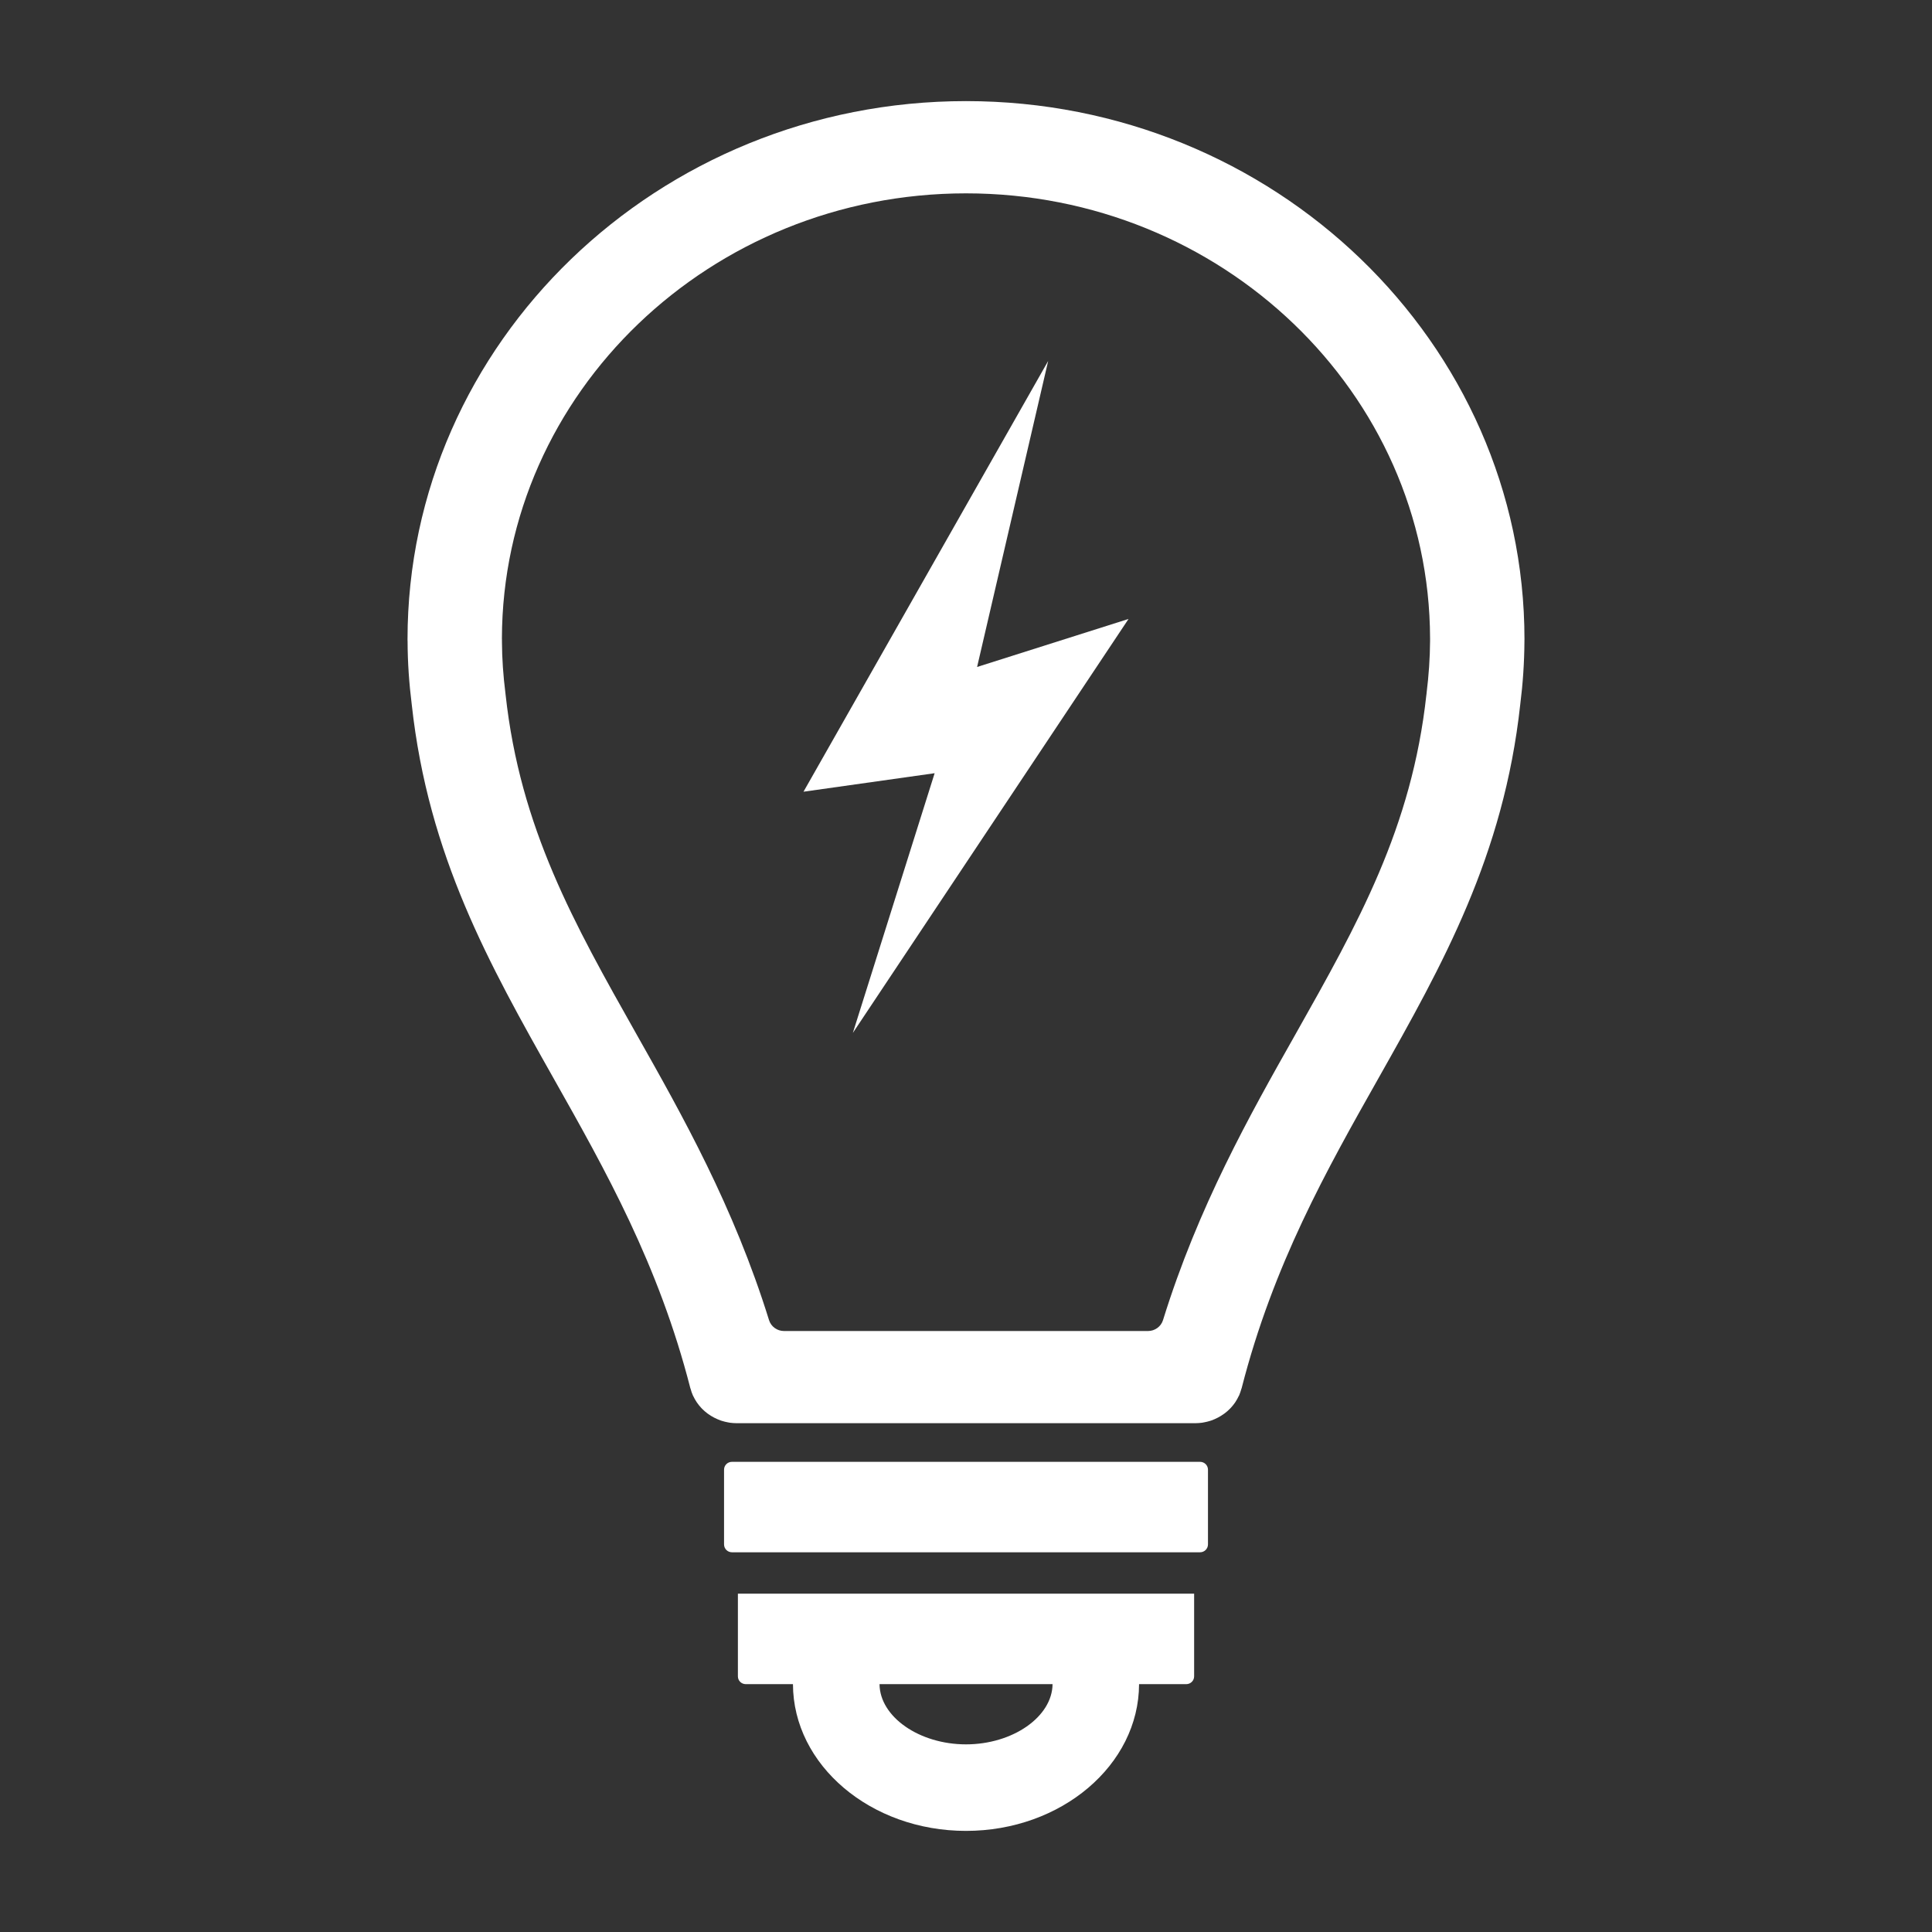 <?xml version="1.0" encoding="utf-8"?>
<!-- Generator: Adobe Illustrator 16.0.0, SVG Export Plug-In . SVG Version: 6.00 Build 0)  -->
<!DOCTYPE svg PUBLIC "-//W3C//DTD SVG 1.1//EN" "http://www.w3.org/Graphics/SVG/1.1/DTD/svg11.dtd">
<svg version="1.1" id="栝鍣_1" xmlns="http://www.w3.org/2000/svg" xmlns:xlink="http://www.w3.org/1999/xlink" x="0px" y="0px"
	 width="90px" height="90px" viewBox="0 0 90 90" enable-background="new 0 0 90 90" xml:space="preserve">
<rect x="0" y="0" width="90" height="90" fill="#333333" stroke="none"/>
<g>
	<g>
		<path fill="#FFFFFF" d="M71.016,29.786C71.016,15.958,59.346,4.71,45,4.71S18.984,15.958,18.984,29.786
			c0,0.012,0.001,0.021,0.001,0.033c0,0.005-0.001,0.007-0.001,0.013c0.001,0.012,0.003,0.023,0.003,0.036
			c0.002,0.999,0.073,1.982,0.194,2.952c0.771,7.057,3.619,12.112,6.615,17.426c2.402,4.258,4.887,8.658,6.363,14.422
			c0.002,0.006,0.007,0.015,0.01,0.023c0.028,0.109,0.066,0.218,0.111,0.319c0.004,0.008,0.009,0.017,0.015,0.027
			c0.045,0.095,0.097,0.187,0.155,0.274c0.007,0.01,0.012,0.023,0.02,0.029c0.059,0.087,0.125,0.168,0.196,0.244
			c0.017,0.015,0.03,0.03,0.046,0.048c0.071,0.072,0.149,0.141,0.231,0.202c0.015,0.012,0.029,0.022,0.044,0.032
			c0.177,0.128,0.372,0.229,0.584,0.305c0.015,0.005,0.028,0.01,0.044,0.015c0.101,0.032,0.206,0.058,0.312,0.077
			c0.021,0.002,0.042,0.004,0.064,0.012c0.104,0.013,0.21,0.023,0.317,0.023c0.004,0,0.009,0,0.015,0c0.001,0,0.003,0,0.006,0
			h21.342h0.002c0.008,0,0.014,0,0.017,0c0.107,0,0.215-0.011,0.318-0.023c0.022-0.008,0.043-0.01,0.063-0.012
			c0.109-0.02,0.211-0.045,0.313-0.077c0.016-0.005,0.03-0.01,0.045-0.015c0.211-0.075,0.406-0.177,0.583-0.305
			c0.016-0.01,0.03-0.021,0.044-0.032c0.084-0.062,0.159-0.13,0.231-0.202c0.017-0.018,0.029-0.033,0.047-0.048
			c0.069-0.076,0.137-0.157,0.195-0.241c0.008-0.009,0.013-0.025,0.021-0.032c0.059-0.088,0.109-0.18,0.152-0.272
			c0.006-0.013,0.014-0.021,0.018-0.029c0.043-0.102,0.08-0.21,0.11-0.317c0.002-0.009,0.008-0.018,0.01-0.025
			c1.477-5.764,3.961-10.166,6.364-14.422c2.996-5.313,5.844-10.369,6.615-17.43c0.122-0.965,0.189-1.944,0.195-2.938
			c0-0.017,0-0.03,0-0.046c0-0.006,0-0.011,0-0.015C71.016,29.806,71.016,29.795,71.016,29.786z M66.618,29.737
			c0,0.013,0,0.026,0,0.04v0.043v0.041c-0.004,0.783-0.06,1.602-0.163,2.43l-0.002,0.035l-0.006,0.034
			c-0.677,6.208-3.188,10.658-6.094,15.812c-2.143,3.791-4.533,8.033-6.175,13.323c-0.094,0.302-0.378,0.509-0.701,0.509H36.524
			c-0.323,0-0.607-0.207-0.7-0.509c-1.644-5.29-4.035-9.532-6.177-13.323c-2.907-5.153-5.416-9.602-6.094-15.808l-0.004-0.035
			l-0.004-0.035c-0.103-0.815-0.159-1.619-0.162-2.388v-0.01V29.85v-0.039l-0.001-0.041c-0.001-0.012-0.001-0.023-0.001-0.035l0,0
			C23.41,18.3,33.098,9.007,45,9.007c11.904,0,21.592,9.295,21.618,20.728V29.737z"/>
		<path fill="#FFFFFF" d="M55.905,68.098h-21.81c-0.202,0-0.366,0.164-0.366,0.364v3.483c0,0.201,0.164,0.366,0.366,0.366h21.81
			c0.203,0,0.367-0.165,0.367-0.366v-3.483C56.272,68.262,56.108,68.098,55.905,68.098z"/>
		<path fill="#FFFFFF" d="M34.374,78.09c0,0.203,0.164,0.364,0.367,0.364h2.198c0.01,3.771,3.621,6.836,8.061,6.836
			c4.438,0,8.052-3.065,8.062-6.836h2.198c0.203,0,0.367-0.161,0.367-0.364v-3.85H34.374V78.09z M45,81.259
			c-2.178,0-4.016-1.283-4.028-2.805h8.06C49.018,79.976,47.177,81.259,45,81.259z"/>
	</g>
	<polygon fill="#FFFFFF" points="37.43,36.881 48.828,16.815 45.517,31.07 52.572,28.833 39.729,48.117 43.539,36.019 	"/>
</g>
<g>
	<path fill="#FFFFFD" d="M-91.407,129.489c-2.609,0-4.73,2.122-4.73,4.729c0,2.608,2.121,4.729,4.73,4.729s4.729-2.121,4.729-4.729
		C-86.677,131.611-88.797,129.489-91.407,129.489z M-91.407,135.813c-0.879,0-1.595-0.716-1.595-1.595s0.716-1.593,1.595-1.593
		c0.88,0,1.595,0.714,1.595,1.593S-90.527,135.813-91.407,135.813z"/>
	<path fill="#FFFFFD" d="M-84.659,111.021c-2.182-0.635-4.451-0.957-6.748-0.957c-5.337,0-10.396,1.705-14.63,4.933
		c-4.097,3.124-7.14,7.554-8.568,12.473c-0.634,2.182-0.956,4.454-0.956,6.753c0,5.337,1.705,10.394,4.931,14.626
		c3.122,4.1,7.553,7.143,12.473,8.57c2.18,0.635,4.451,0.957,6.751,0.957c5.337,0,10.395-1.705,14.627-4.932
		c4.1-3.123,7.142-7.553,8.57-12.475c0.634-2.18,0.955-4.449,0.955-6.747c0-5.34-1.705-10.398-4.932-14.631
		C-75.309,115.492-79.739,112.451-84.659,111.021z M-70.927,138.966h-9.709l-4.26,4.256c-0.631-0.303-1.322-0.469-2.045-0.469
		c-2.607,0-4.73,2.123-4.73,4.73c0,2.609,2.123,4.73,4.73,4.73c2.609,0,4.729-2.121,4.729-4.73c0-0.721-0.164-1.414-0.466-2.045
		l3.337-3.338h7.421c-3.177,7.83-10.904,13.141-19.487,13.141c-1.607,0-3.198-0.184-4.746-0.543v-9.711l-4.257-4.254
		c0.303-0.631,0.469-1.324,0.469-2.045c0-2.607-2.123-4.731-4.73-4.731c-2.609,0-4.73,2.124-4.73,4.731s2.121,4.73,4.73,4.73
		c0.722,0,1.414-0.166,2.047-0.469l3.337,3.338v7.42c-7.83-3.176-13.139-10.906-13.139-19.485c0-1.608,0.184-3.199,0.541-4.746h9.71
		l4.255-4.258c0.632,0.305,1.325,0.471,2.045,0.471c2.607,0,4.73-2.124,4.73-4.734c0-2.606-2.123-4.729-4.73-4.729
		c-2.608,0-4.731,2.122-4.731,4.729c0,0.722,0.166,1.414,0.47,2.047l-3.339,3.34h-7.419c3.176-7.831,10.905-13.142,19.488-13.142
		c1.605,0,3.195,0.184,4.743,0.541v9.708l4.255,4.26c-0.301,0.629-0.466,1.323-0.466,2.045c0,2.606,2.121,4.729,4.729,4.729
		c2.609,0,4.73-2.122,4.73-4.729c0-2.609-2.121-4.73-4.73-4.73c-0.717,0-1.412,0.164-2.043,0.466l-3.34-3.339v-7.418
		c7.832,3.175,13.14,10.904,13.14,19.49C-70.389,135.827-70.571,137.417-70.927,138.966z M-85.346,147.483
		c0,0.879-0.715,1.596-1.595,1.596c-0.877,0-1.595-0.717-1.595-1.596s0.718-1.594,1.595-1.594c0.427,0,0.828,0.164,1.129,0.467
		C-85.511,146.657-85.346,147.058-85.346,147.483z M-104.671,140.282c-0.88,0-1.596-0.715-1.596-1.594s0.716-1.594,1.596-1.594
		c0.878,0,1.595,0.715,1.595,1.594c0,0.426-0.167,0.826-0.467,1.127C-103.844,140.118-104.246,140.282-104.671,140.282z
		 M-97.471,120.955c0-0.877,0.715-1.593,1.596-1.593c0.879,0,1.595,0.716,1.595,1.593c0,0.881-0.716,1.596-1.595,1.596
		c-0.426,0-0.827-0.166-1.127-0.464C-97.304,121.783-97.471,121.383-97.471,120.955z M-79.271,128.623
		c0.301-0.299,0.7-0.465,1.125-0.465c0.881,0,1.594,0.715,1.594,1.596c0,0.877-0.713,1.594-1.594,1.594
		c-0.878,0-1.594-0.717-1.594-1.594C-79.74,129.326-79.576,128.926-79.271,128.623L-79.271,128.623z"/>
	<path fill="#FFFFFD" d="M-60.574,134.223c0-0.938-0.045-1.875-0.127-2.805l5.504-3.345l-3.301-10.165l-6.418,0.528
		c-0.961-1.604-2.063-3.122-3.297-4.529l2.488-5.944l-8.646-6.281l-4.88,4.197c-1.722-0.74-3.509-1.32-5.332-1.73l-1.481-6.266
		H-96.75l-1.479,6.266c-1.825,0.413-3.612,0.993-5.332,1.73l-4.882-4.197l-8.646,6.281l2.49,5.947
		c-1.235,1.409-2.34,2.926-3.295,4.526l-6.421-0.528l-3.304,10.165l5.507,3.347c-0.083,0.928-0.126,1.865-0.126,2.803
		c0,0.932,0.043,1.872,0.126,2.798l-5.507,3.348l3.304,10.164l6.42-0.529c0.957,1.604,2.06,3.121,3.294,4.527l-2.488,5.947
		l8.646,6.283l4.88-4.199c1.72,0.736,3.507,1.318,5.332,1.73l1.481,6.27h10.687l1.481-6.27c1.824-0.408,3.61-0.992,5.333-1.73
		l4.879,4.201l8.646-6.285l-2.488-5.943c1.235-1.408,2.338-2.926,3.297-4.531l6.418,0.529l3.301-10.164l-5.504-3.348
		C-60.619,136.095-60.574,135.154-60.574,134.223z M-63.919,137.653c-0.435,3.508-1.52,6.855-3.233,9.949
		c-1.104,2.002-2.463,3.869-4.034,5.547c-2.42,2.586-5.267,4.654-8.461,6.154c-2.082,0.979-4.277,1.691-6.525,2.119
		c-3.427,0.656-7.039,0.656-10.466-0.004c-2.255-0.428-4.45-1.141-6.525-2.115c-3.194-1.498-6.04-3.568-8.46-6.156
		c-1.573-1.68-2.93-3.543-4.037-5.549c-1.711-3.09-2.797-6.438-3.23-9.945c-0.141-1.129-0.21-2.283-0.21-3.431
		c0-1.15,0.069-2.308,0.21-3.435c0.421-3.396,1.451-6.639,3.066-9.646l0.168-0.305c1.103-2,2.46-3.864,4.033-5.545
		c2.419-2.584,5.266-4.657,8.462-6.155c2.077-0.976,4.271-1.688,6.523-2.119c3.425-0.655,7.036-0.655,10.467,0
		c2.247,0.429,4.442,1.142,6.522,2.119c3.192,1.498,6.039,3.567,8.463,6.153c1.569,1.676,2.927,3.543,4.037,5.55
		c1.708,3.091,2.796,6.437,3.23,9.947c0.14,1.129,0.21,2.284,0.21,3.435C-63.709,135.37-63.78,136.524-63.919,137.653z"/>
</g>
<g id="XMLID_501_">
	<path id="XMLID_635_" fill="#FFFFFF" d="M53.826,150.92l3.361-0.873l-2.238-8.633l-2.893,0.75
		c-0.957,0.248-1.934-0.326-2.182-1.282l-1.471-5.667l2.004-0.519l-1.842-7.091l0,0c-0.752,1.007-1.84,1.775-3.15,2.115
		c-1.313,0.342-2.637,0.199-3.785-0.316l-0.154,0.04l1.84,7.091l2.004-0.52l1.471,5.668c0.248,0.955-0.326,1.932-1.281,2.182
		l-2.74,0.709l2.24,8.634l3.365-0.876l-1.4-5.395l1.105-0.287c0.154,0.596,0.764,0.955,1.359,0.801l0.924-0.241
		c0.6-0.154,0.955-0.762,0.801-1.36l1.262-0.326L53.826,150.92z"/>
	<rect id="XMLID_1834_" x="14.232" y="178.741" fill="#FFFFFF" width="41.553" height="6.224"/>
	<path id="XMLID_1831_" fill="#FFFFFF" d="M35.008,153.658c-5.159,0-9.342,4.182-9.342,9.342c0,5.158,4.183,9.341,9.342,9.341
		c5.16,0,9.342-4.183,9.342-9.341C44.35,157.84,40.168,153.658,35.008,153.658z M35.008,169.363c-3.516,0-6.366-2.845-6.366-6.363
		c0-3.517,2.85-6.367,6.366-6.367c3.516,0,6.367,2.851,6.367,6.367C41.375,166.519,38.523,169.363,35.008,169.363z"/>
	<circle id="XMLID_1830_" fill="#FFFFFF" cx="35.008" cy="163" r="3.484"/>
	<path id="XMLID_1827_" fill="#FFFFFF" d="M12.767,131.424c-4.903,0-8.877,3.975-8.877,8.878s3.974,8.88,8.877,8.88
		s8.878-3.977,8.878-8.88S17.67,131.424,12.767,131.424z M12.767,146.353c-3.342,0-6.051-2.71-6.051-6.051
		c0-3.343,2.709-6.051,6.051-6.051s6.051,2.708,6.051,6.051C18.818,143.643,16.109,146.353,12.767,146.353z"/>
	<circle id="XMLID_1826_" fill="#FFFFFF" cx="12.767" cy="140.302" r="3.311"/>
	<path id="XMLID_1823_" fill="#FFFFFF" d="M43.26,115.986c-3.365,0-6.096,2.729-6.096,6.094c0,3.368,2.73,6.095,6.096,6.095
		s6.094-2.727,6.094-6.095C49.354,118.715,46.625,115.986,43.26,115.986z M43.26,126.234c-2.295,0-4.154-1.86-4.154-4.154
		c0-2.293,1.859-4.154,4.154-4.154c2.293,0,4.152,1.861,4.152,4.154C47.412,124.374,45.553,126.234,43.26,126.234z"/>
	<path id="XMLID_1821_" fill="#FFFFFF" d="M33.635,151.467c0,0-8.237,0.641-9.976,10.067l-9.427-11.165c0,0,6.865-1.373,8.328-8.236
		L33.635,151.467z"/>
	<path id="XMLID_1820_" fill="#FFFFFF" d="M21.003,177.186l4.029-7.822c0,0,8.878,12.045,19.95,0l4.029,7.822H21.003z"/>
	<path id="XMLID_1819_" fill="#FFFFFF" d="M22.652,140.302c0,0,0.274-6.818-5.491-8.878l19.22-9.885c0,0-0.5,4.942,4.051,7.047
		L22.652,140.302z"/>
</g>
<g>
	<path fill="#FFFFFD" d="M-34.833,30.526c0-0.935-0.045-1.874-0.127-2.802l5.506-3.346l-3.303-10.166l-6.418,0.529
		c-0.959-1.605-2.064-3.123-3.297-4.53l2.49-5.945l-8.648-6.281l-4.879,4.197c-1.725-0.738-3.51-1.318-5.334-1.73l-1.48-6.267
		h-10.688l-1.479,6.267c-1.825,0.413-3.611,0.993-5.332,1.73l-4.882-4.197l-8.646,6.281l2.49,5.947
		c-1.235,1.409-2.34,2.925-3.294,4.527l-6.422-0.529l-3.305,10.166l5.509,3.346c-0.084,0.928-0.127,1.867-0.127,2.802
		s0.043,1.871,0.127,2.8l-5.509,3.348l3.305,10.162l6.419-0.525c0.957,1.602,2.061,3.119,3.295,4.525l-2.489,5.945l8.646,6.285
		l4.881-4.201c1.72,0.738,3.505,1.318,5.332,1.732l1.479,6.268h10.688l1.482-6.268c1.822-0.41,3.607-0.99,5.332-1.732l4.879,4.201
		l8.646-6.285l-2.488-5.943c1.234-1.408,2.338-2.926,3.297-4.527l6.418,0.527l3.303-10.164l-5.506-3.348
		C-34.877,32.397-34.833,31.461-34.833,30.526z M-38.178,33.958c-0.434,3.512-1.52,6.857-3.232,9.949
		c-1.105,2.002-2.461,3.869-4.035,5.546c-2.42,2.586-5.268,4.654-8.461,6.156c-2.082,0.977-4.277,1.691-6.525,2.117
		c-3.43,0.658-7.04,0.656-10.466,0c-2.255-0.43-4.45-1.145-6.526-2.117c-3.192-1.5-6.039-3.57-8.459-6.158
		c-1.572-1.68-2.929-3.542-4.037-5.544c-1.71-3.092-2.798-6.438-3.23-9.949c-0.139-1.127-0.21-2.283-0.21-3.431
		c0-1.149,0.071-2.305,0.21-3.436c0.421-3.395,1.452-6.637,3.066-9.645l0.167-0.304c1.104-1.999,2.46-3.865,4.034-5.543
		c2.419-2.586,5.266-4.656,8.461-6.157c2.077-0.976,4.271-1.688,6.524-2.119c3.424-0.656,7.037-0.656,10.466,0
		c2.25,0.429,4.443,1.141,6.523,2.119c3.191,1.498,6.039,3.569,8.463,6.156c1.568,1.674,2.928,3.541,4.035,5.547
		c1.709,3.089,2.797,6.438,3.232,9.946c0.139,1.131,0.209,2.286,0.209,3.436C-37.969,31.674-38.04,32.829-38.178,33.958z"/>
	<path fill="#FFFFFD" d="M-47.389,39.985l-12.66-21.929l-0.496-0.86l-0.496-0.862l-2.18-3.773c-0.508-0.885-1.426-1.411-2.445-1.411
		c-1.022,0-1.935,0.526-2.447,1.411l-13.342,23.114l-0.67,1.158l-0.808,1.396l-1.013,1.756c-0.51,0.885-0.51,1.941,0,2.824
		c0.511,0.883,1.425,1.412,2.446,1.412h31.665c1.023,0,1.936-0.529,2.445-1.412C-46.877,41.926-46.877,40.87-47.389,39.985z
		 M-65.665,33.02c-0.138,0-0.271-0.018-0.397-0.053c-0.334-0.088-0.623-0.283-0.829-0.549c-0.205-0.262-0.326-0.592-0.326-0.953
		v-3.551v-1.55v-4.817c0-0.86,0.695-1.554,1.553-1.554c0.062,0,0.124,0.004,0.184,0.012c0.771,0.09,1.37,0.745,1.37,1.542v9.918
		c0,0.539-0.275,1.015-0.692,1.292l0,0C-65.05,32.924-65.347,33.02-65.665,33.02z M-65.672,38.596c-0.894,0-1.618-0.727-1.618-1.619
		c0-0.895,0.724-1.621,1.618-1.621c0.895,0,1.619,0.727,1.619,1.621C-64.053,37.87-64.777,38.596-65.672,38.596z"/>
</g>
</svg>
